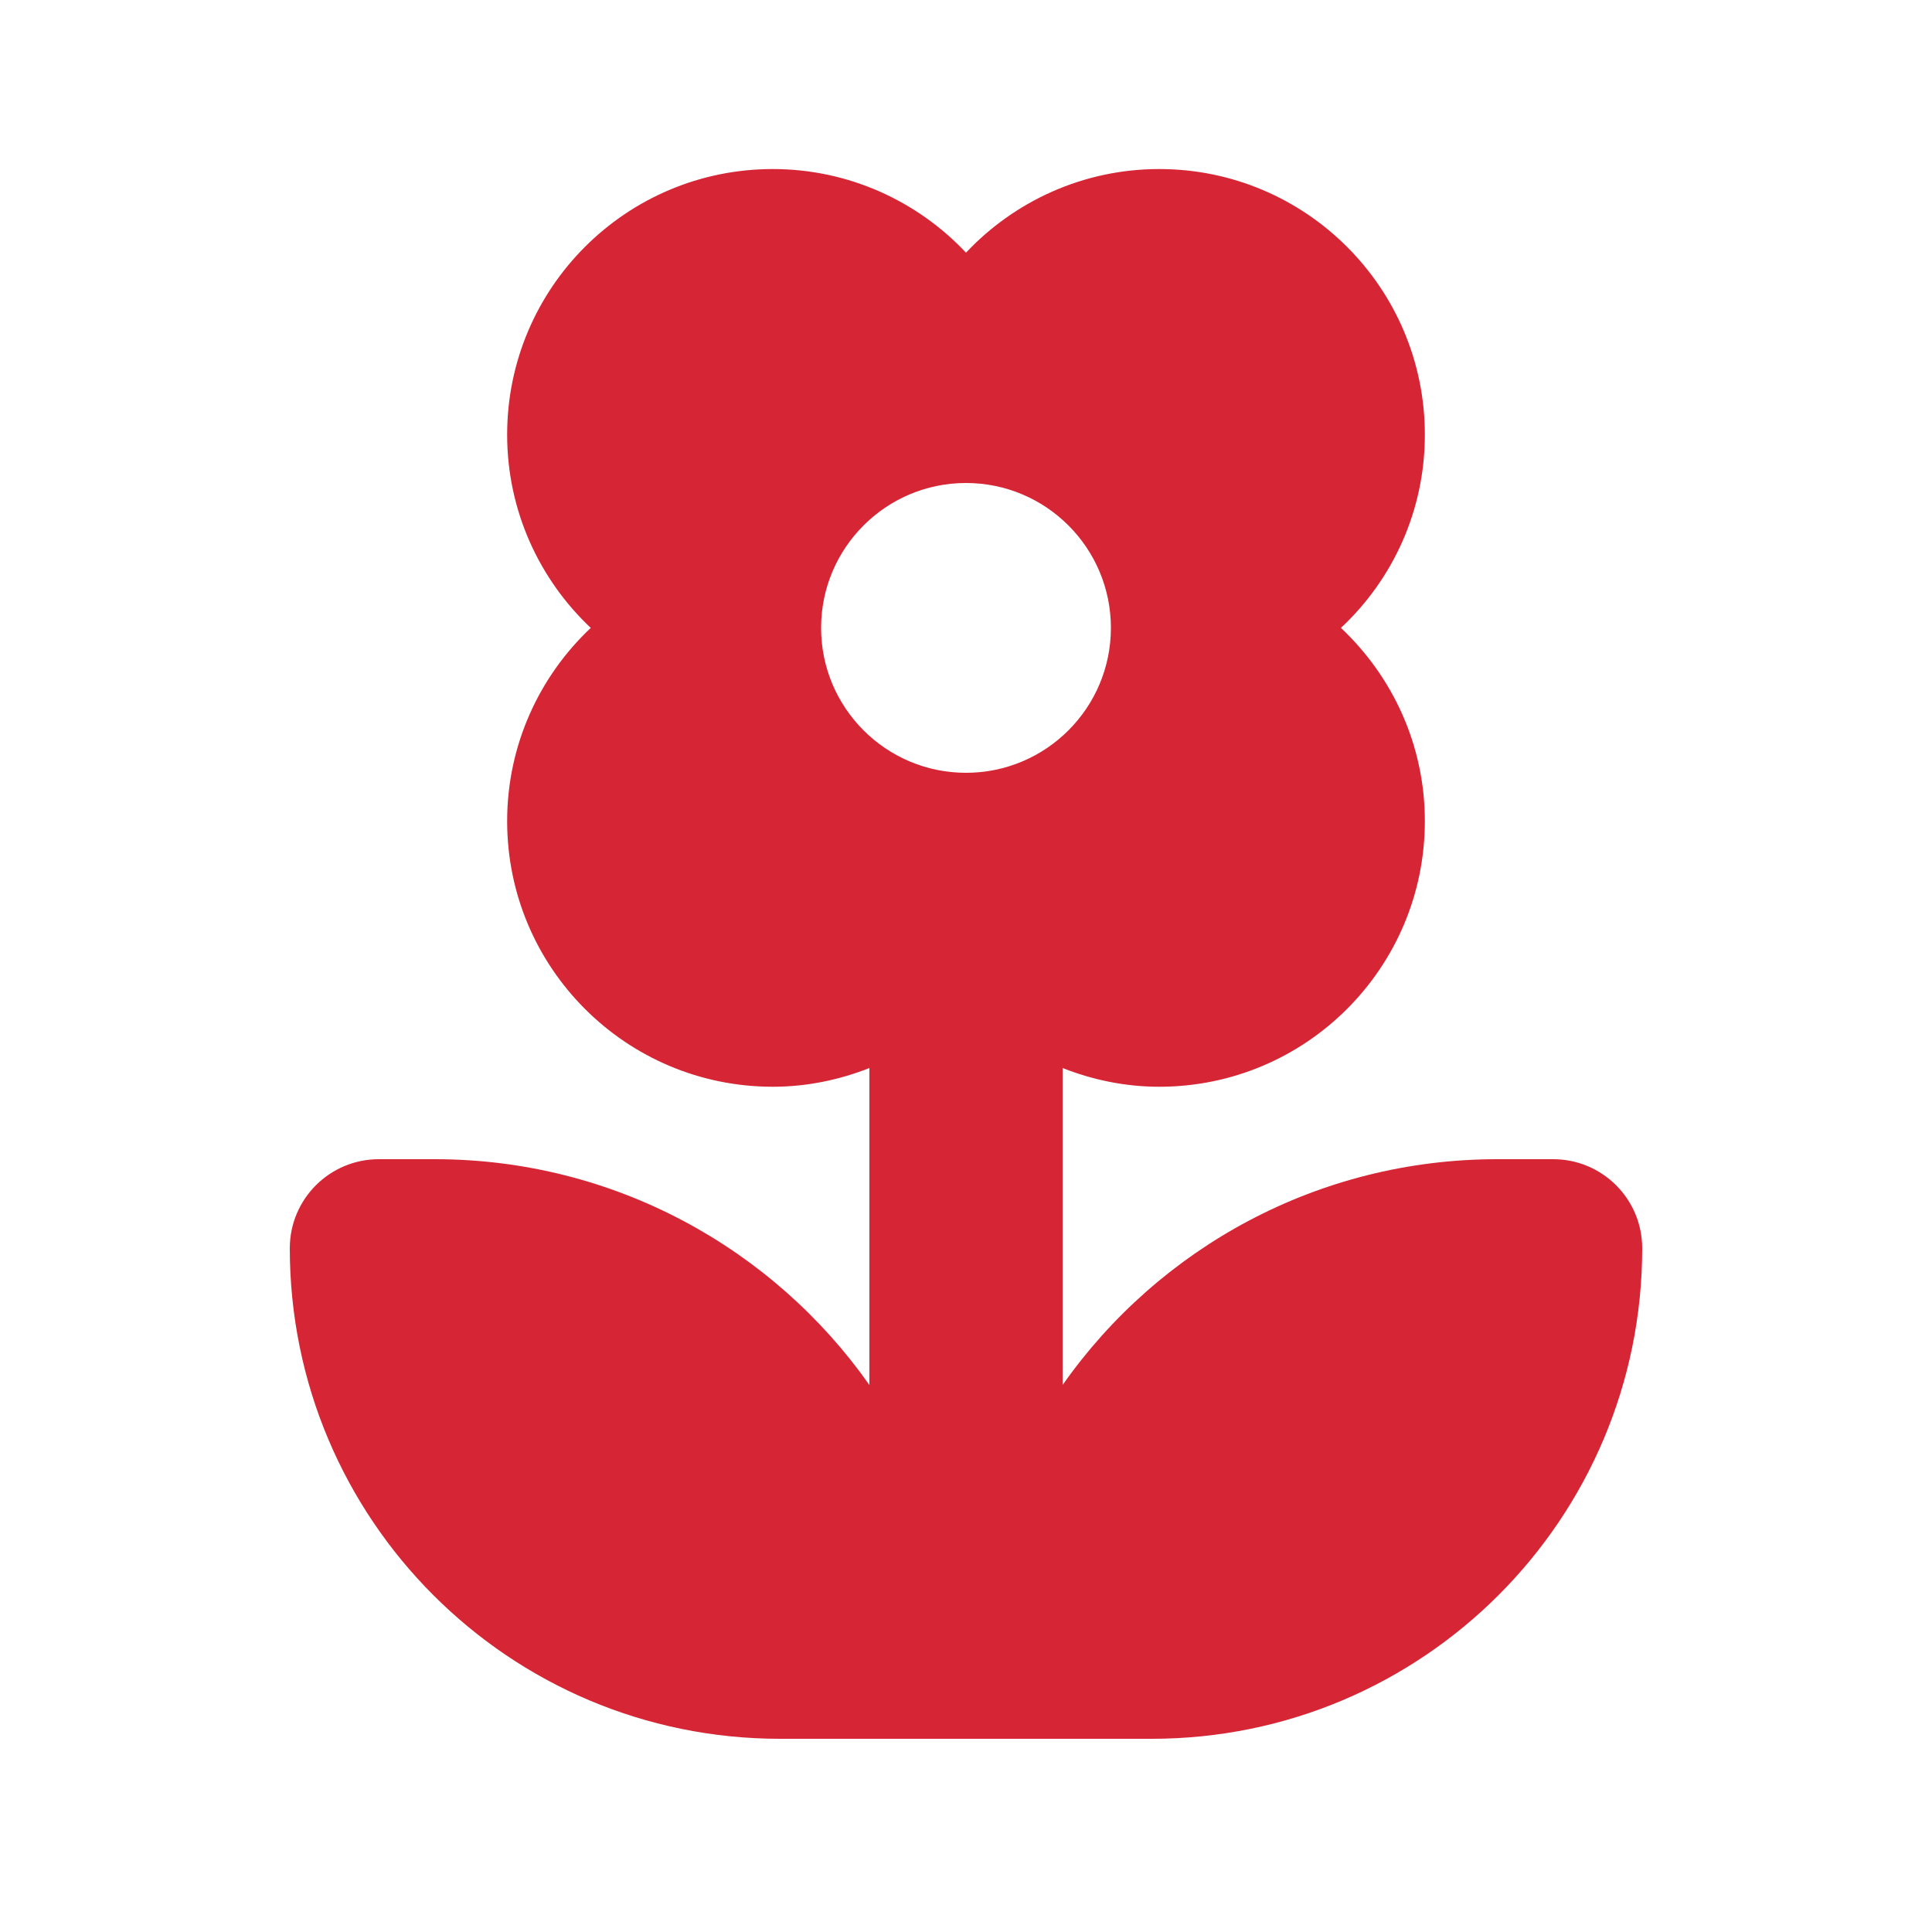 <?xml version="1.0" encoding="UTF-8"?> <svg xmlns="http://www.w3.org/2000/svg" viewBox="0 0 640 640"><path fill="#d62534" d="M384 56C432.6 56 472 95.4 472 144C472 169.3 461.3 192 444.2 208C461.2 224 472 246.7 472 272C472 320.6 432.6 360 384 360C372.7 360 361.9 357.7 352 353.8L352 458.8C383.8 413.5 436.5 384 496 384L514.5 384C530.8 384 544 397.2 544 413.5C544 503.2 471.3 576 381.5 576L258.4 576C168.7 576 96 503.3 96 413.5C96 397.2 109.2 384 125.5 384L144 384C203.5 384 256.2 413.6 288 458.8L288 353.8C278.1 357.7 267.3 360 256 360C207.4 360 168 320.6 168 272C168 246.8 178.7 224 195.7 208C178.7 192 168 169.2 168 144C168 95.4 207.4 56 256 56C281.2 56 304 66.7 320 83.7C336 66.7 358.8 56 384 56zM320 160C293.5 160 272 181.5 272 208C272 234.5 293.5 256 320 256C346.5 256 368 234.5 368 208C368 181.5 346.5 160 320 160z"></path></svg> 